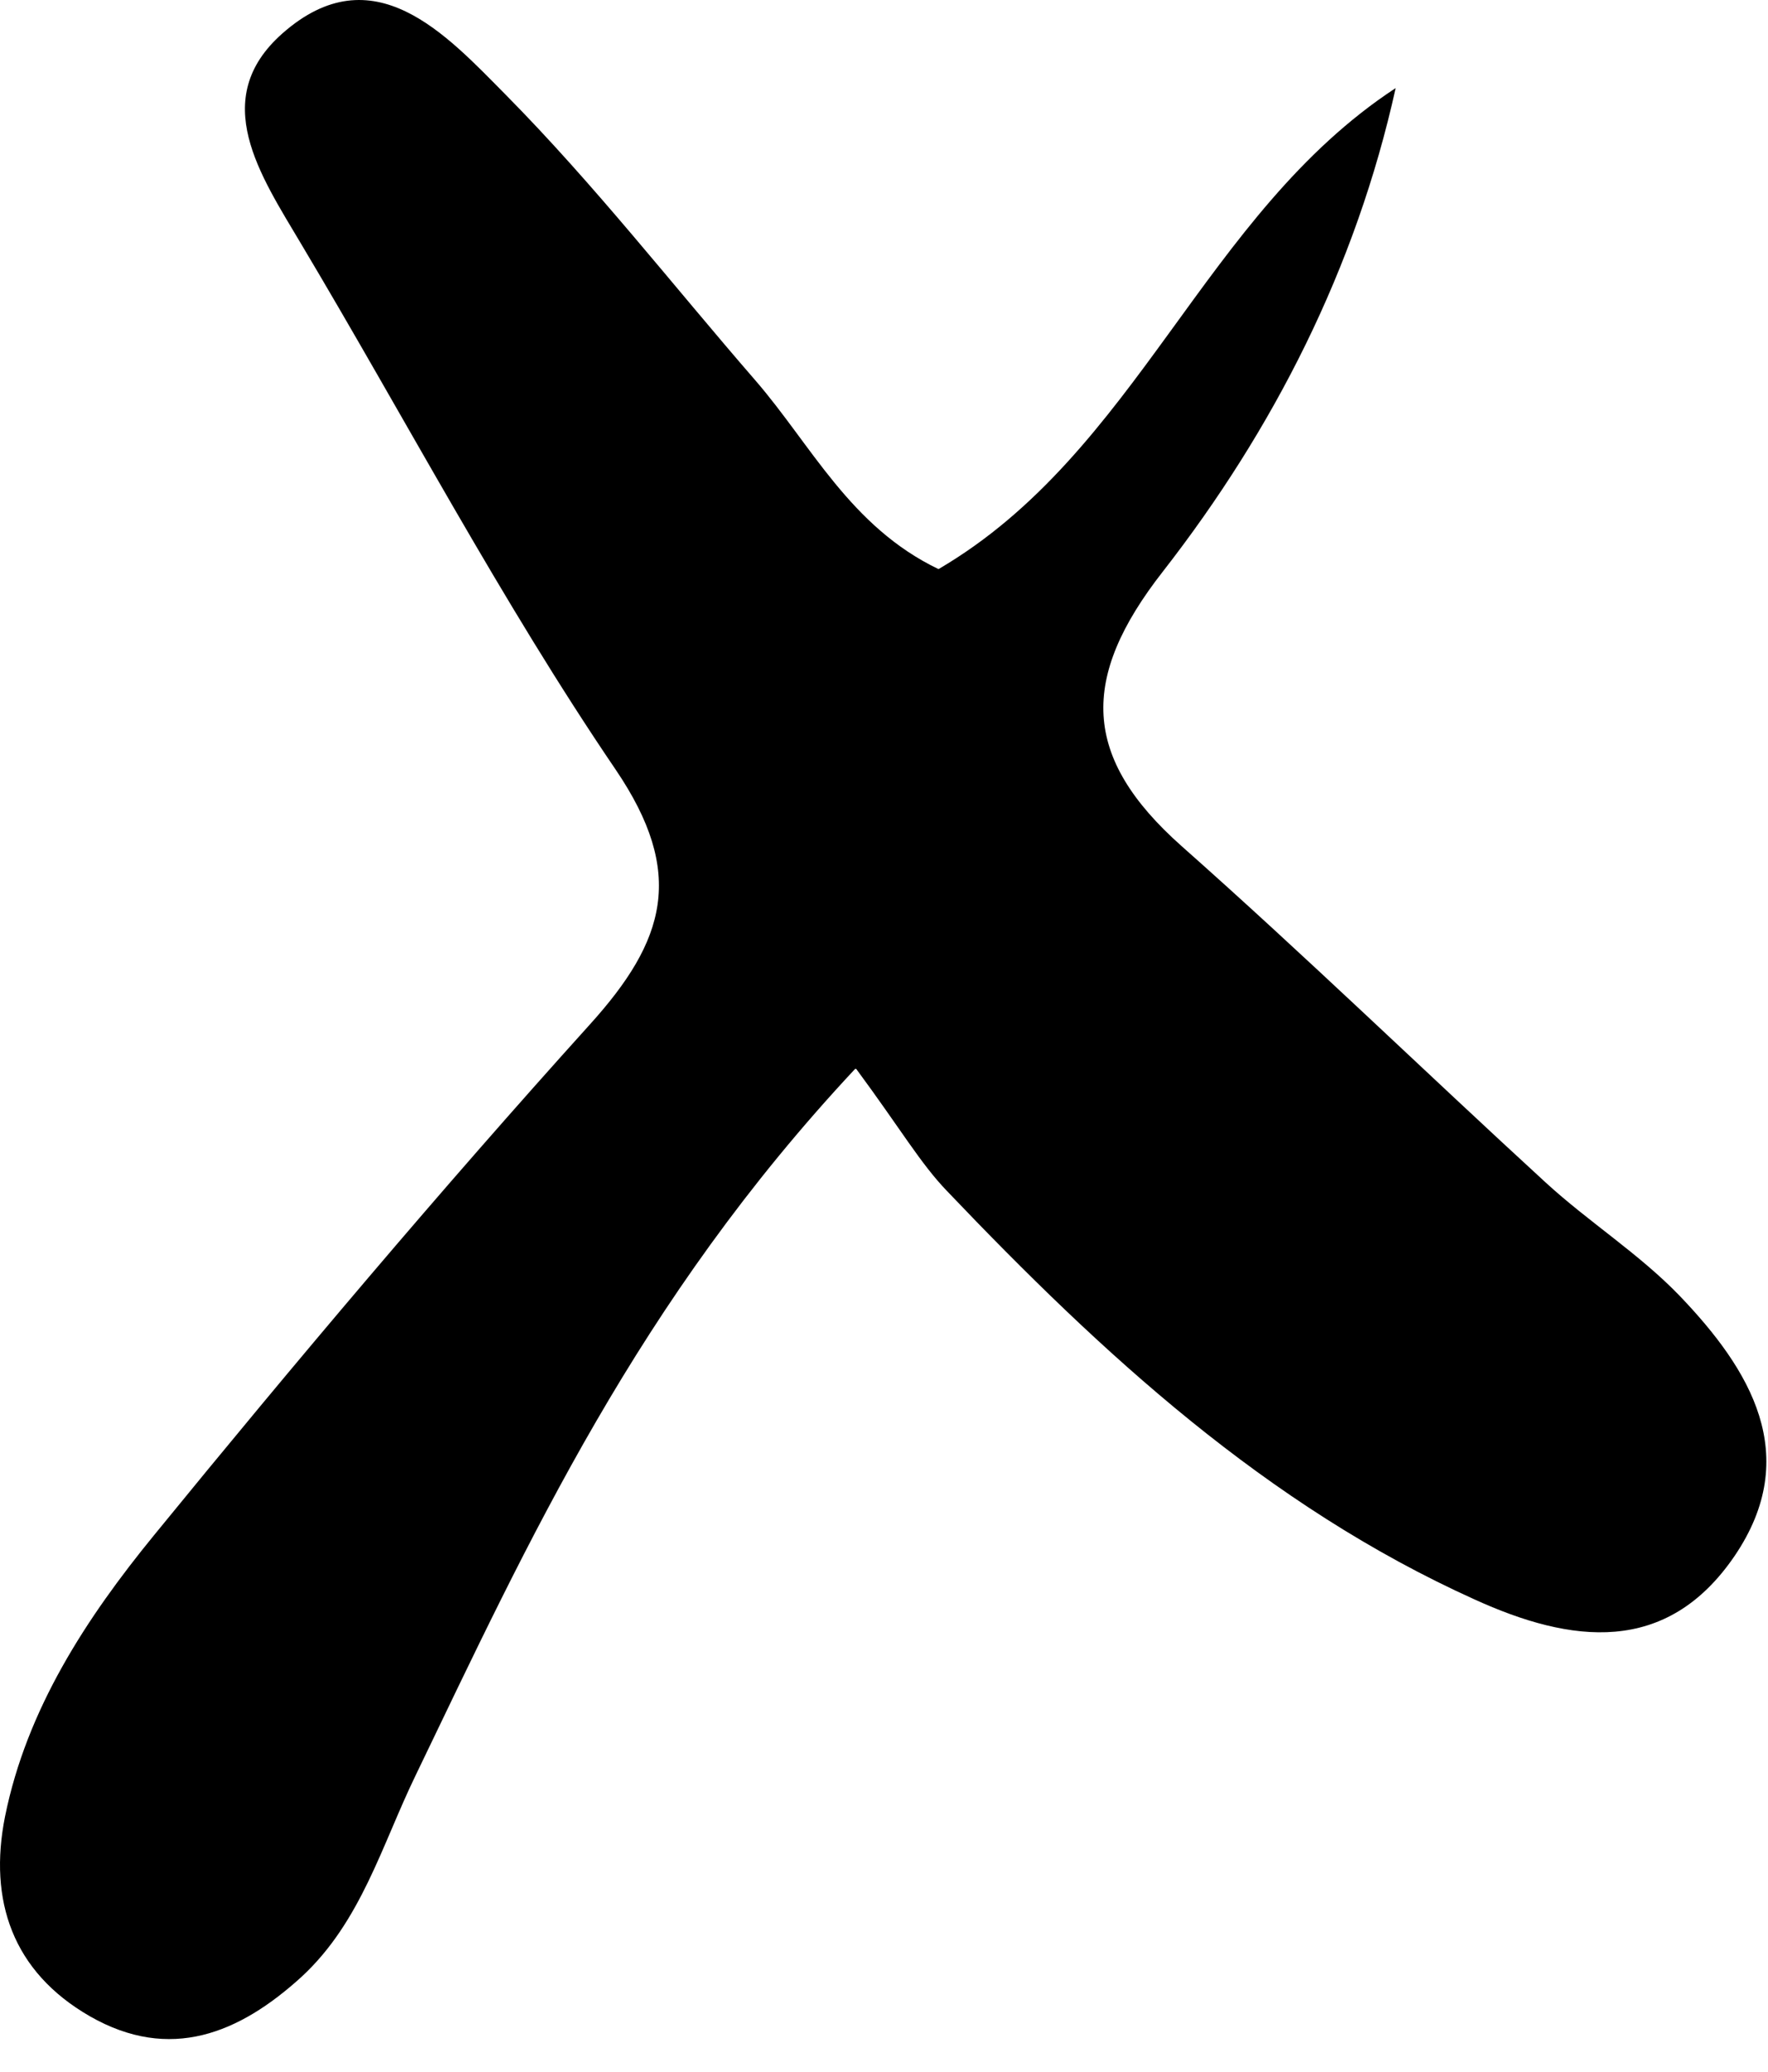 <svg fill="none" height="41" viewBox="0 0 35 41" width="35" xmlns="http://www.w3.org/2000/svg"><path d="m16.929 21.153c-4.31 4.61-6.46 9.33-8.7 13.98-.67 1.38-1.08 2.9-2.26 3.99-1.23 1.12-2.6 1.69-4.19.78-1.53-.88-2.01-2.29-1.68-3.95.43-2.13 1.61-3.93 2.95-5.57 2.8-3.43 5.66-6.82 8.63-10.11 1.5-1.66 1.9-2.99.51-5.04-2.27-3.34-4.16-6.94-6.23-10.41-.8-1.35-1.84-2.86-.37-4.16 1.8-1.59 3.25.03 4.42 1.21 1.76 1.78 3.3 3.76 4.94 5.65 1.11 1.28 1.88 2.9 3.63 3.74 3.95-2.31 5.24-7.02 9.05-9.52-.79 3.57-2.42 6.76-4.61 9.57-1.65 2.11-1.6 3.68.37 5.43 2.45 2.17 4.8 4.45 7.21 6.66.85.78 1.85 1.41 2.65 2.24 1.4 1.46 2.44 3.16 1.09 5.15-1.35 1.98-3.24 1.73-5.15.86-4.12-1.86-7.37-4.86-10.44-8.08-.53-.55-.92-1.23-1.8-2.42z" fill="#000"/></svg>